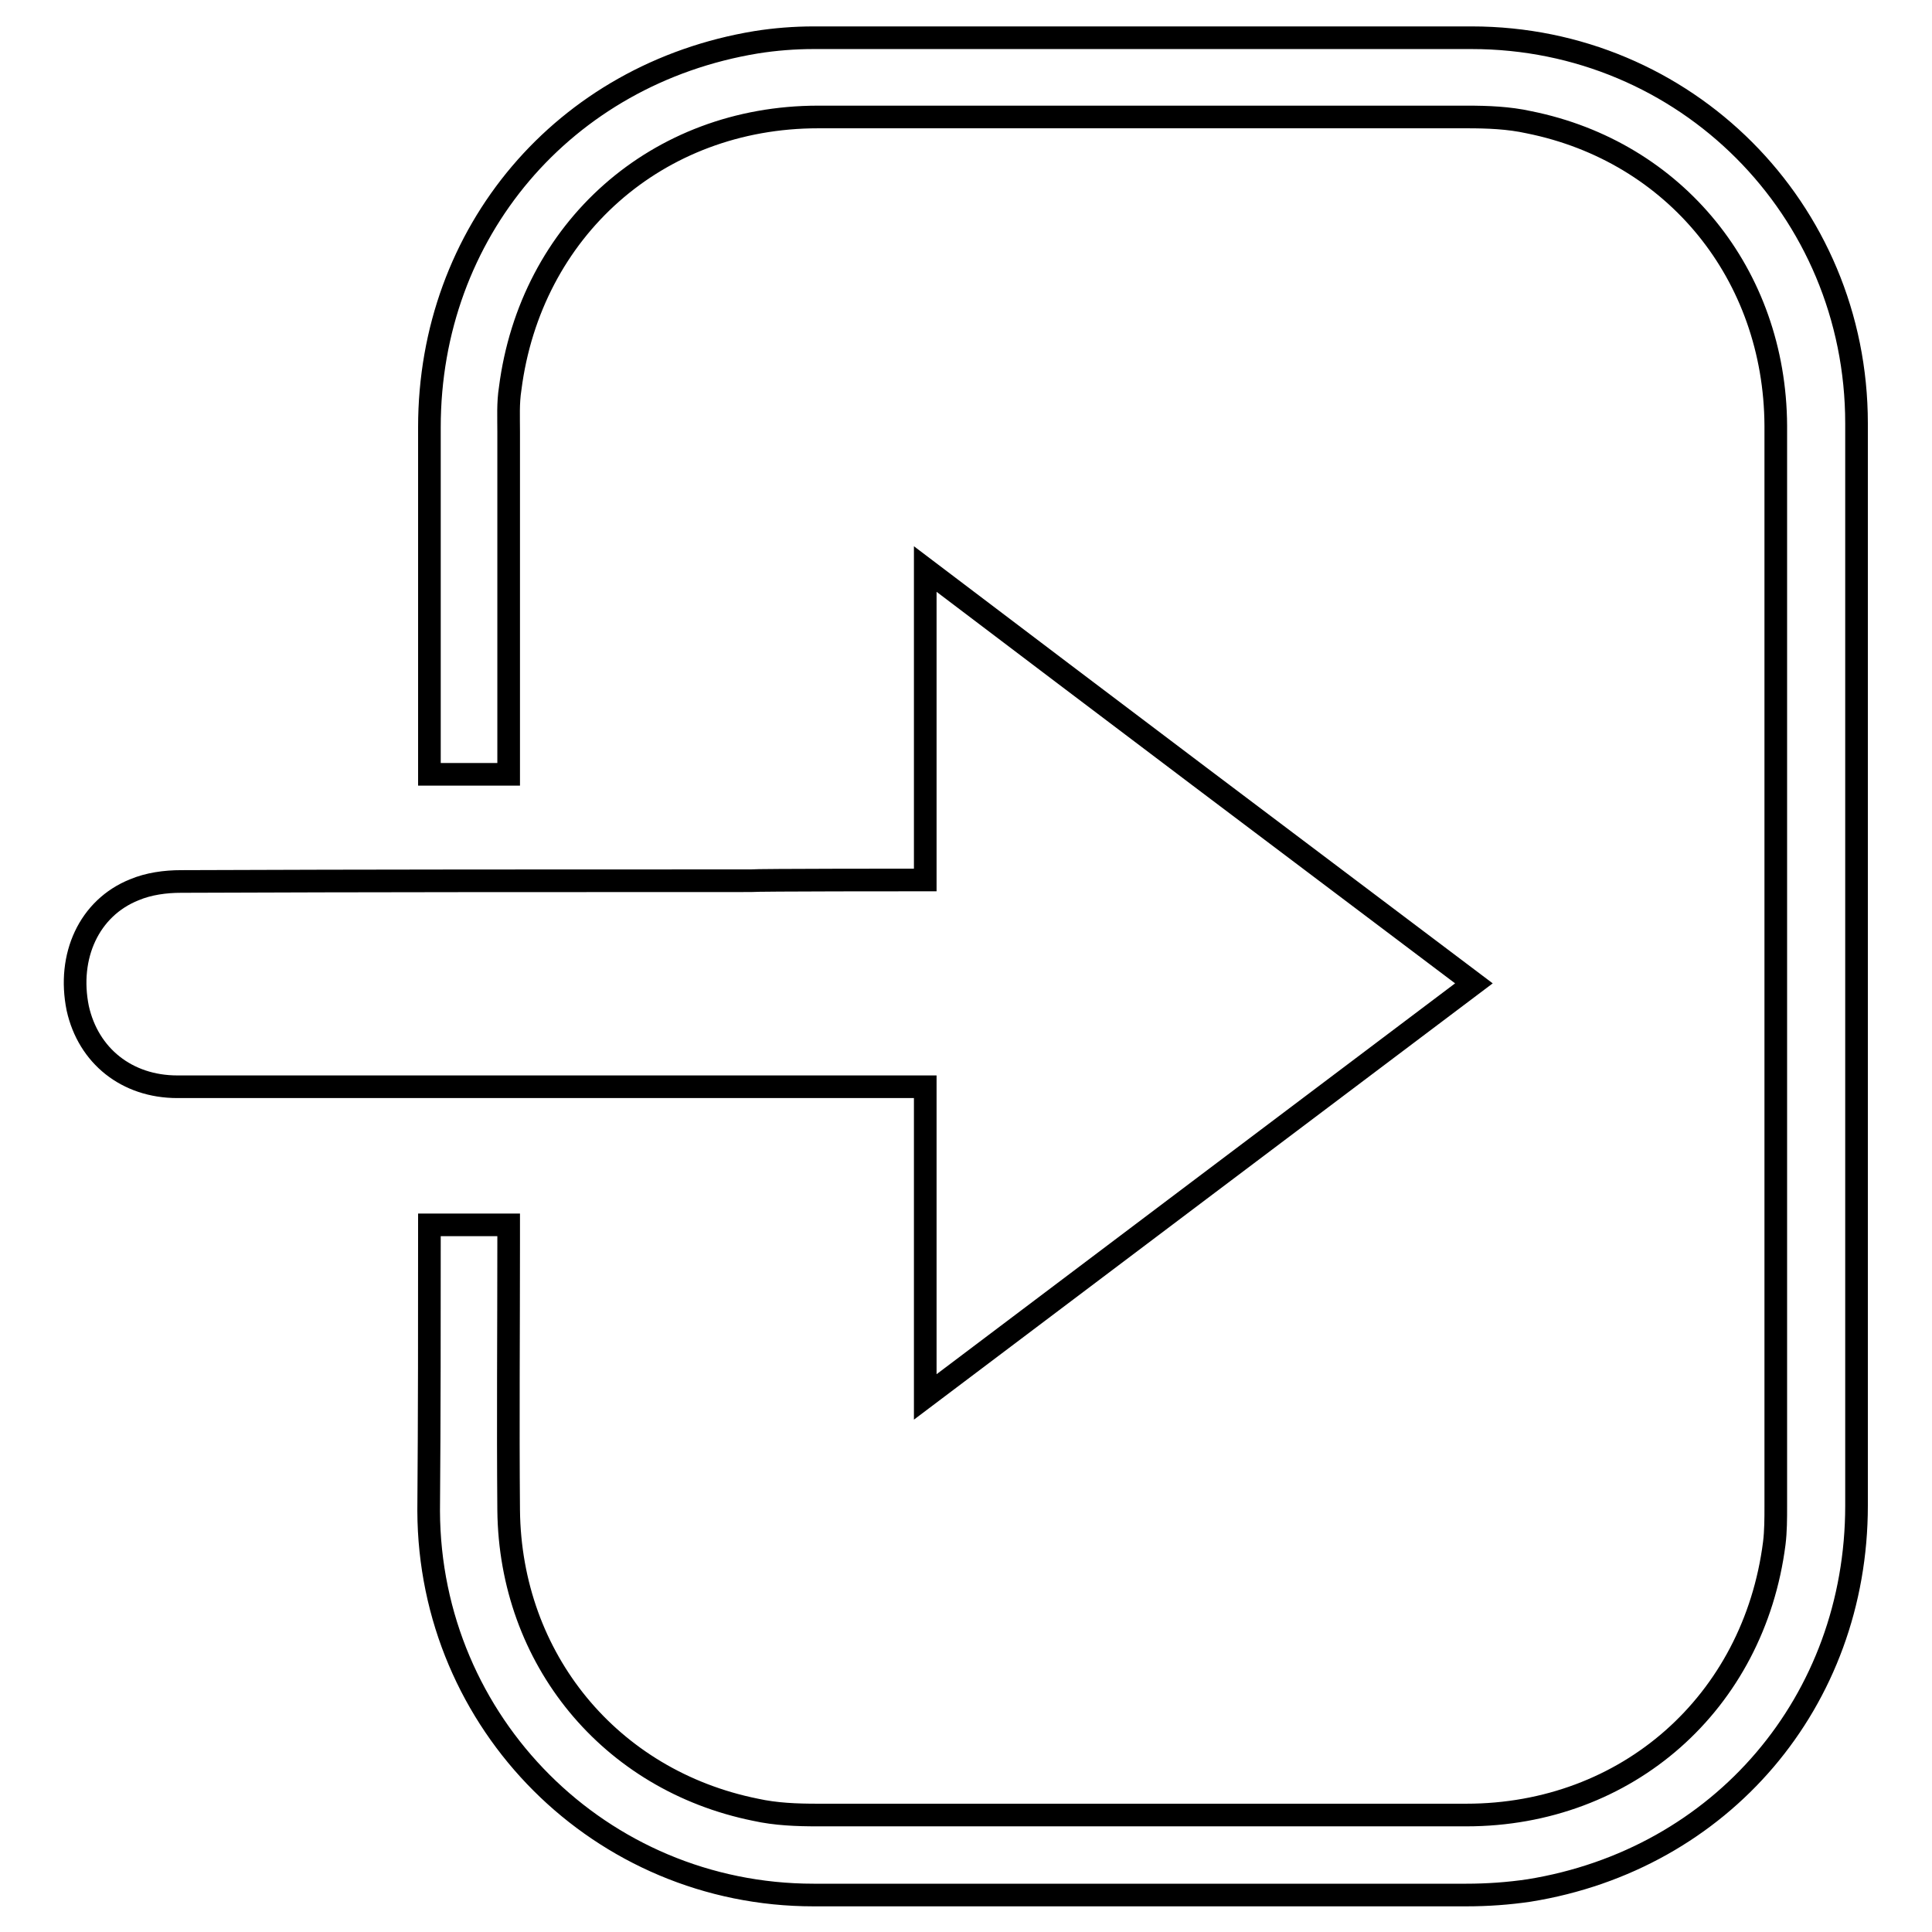 <?xml version="1.0" encoding="utf-8"?>
<!-- Svg Vector Icons : http://www.onlinewebfonts.com/icon -->
<!DOCTYPE svg PUBLIC "-//W3C//DTD SVG 1.1//EN" "http://www.w3.org/Graphics/SVG/1.1/DTD/svg11.dtd">
<svg version="1.1" xmlns="http://www.w3.org/2000/svg" xmlns:xlink="http://www.w3.org/1999/xlink" x="0px" y="0px" viewBox="0 0 256 256" enable-background="new 0 0 256 256" xml:space="preserve">
<g><g><path stroke-width="3" fill-opacity="0" stroke="#000000"  d="M56.9,162.3c3.6,0,6.9,0,10.5,0c0,0.8,0,1.7,0,2.5c0,11.8-0.1,23.5,0,35.3c0.2,19.7,13.4,35.8,32.7,39.7c2.7,0.6,5.5,0.7,8.2,0.7c28.7,0,57.4,0,86,0c21.3,0,38.1-14.9,40.8-36c0.2-1.6,0.2-3.3,0.2-4.9c0-47.7,0-95.5,0-143.2c-0.1-20-13.3-36.3-32.7-40.2c-2.7-0.6-5.5-0.7-8.2-0.7c-28.7,0-57.3,0-86,0c-21.3,0-38.1,14.9-40.8,36c-0.3,1.9-0.2,3.8-0.2,5.7c0,14.2,0,28.5,0,42.7c0,0.8,0,1.7,0,2.7c-3.5,0-6.9,0-10.5,0c0-0.7,0-1.5,0-2.2c0-14.6,0-29.2,0-43.8c0-25.8,17.8-46.8,43.3-51c2.5-0.4,5.1-0.6,7.6-0.6C136.9,5,165.9,5,195,5c28.3,0,51,22.7,51,51.1c0,47.8,0,95.6,0,143.4c0,25.9-17.9,46.9-43.4,51c-2.7,0.4-5.5,0.6-8.3,0.6c-28.8,0-57.6,0-86.5,0c-28.2,0-50.9-22.7-51-50.9C56.9,187.5,56.9,175,56.9,162.3z M122.6,116.6c0-13.7,0-27.1,0-41.2C147,93.9,171,112,195.3,130.3c-24.3,18.3-48.3,36.4-72.7,54.8c0-14,0-27.4,0-41.1c-1.1,0-22.2,0-23,0c-25.4,0-50.7,0-76.1,0c-6.7,0-11.8-4.1-13.2-10.4c-1.4-6.9,1.5-13.3,7.5-15.7c1.9-0.8,4.1-1.1,6.2-1.1c25.1-0.1,50.3-0.1,75.4-0.1C100.3,116.6,121.4,116.6,122.6,116.6z"/></g></g>
</svg>